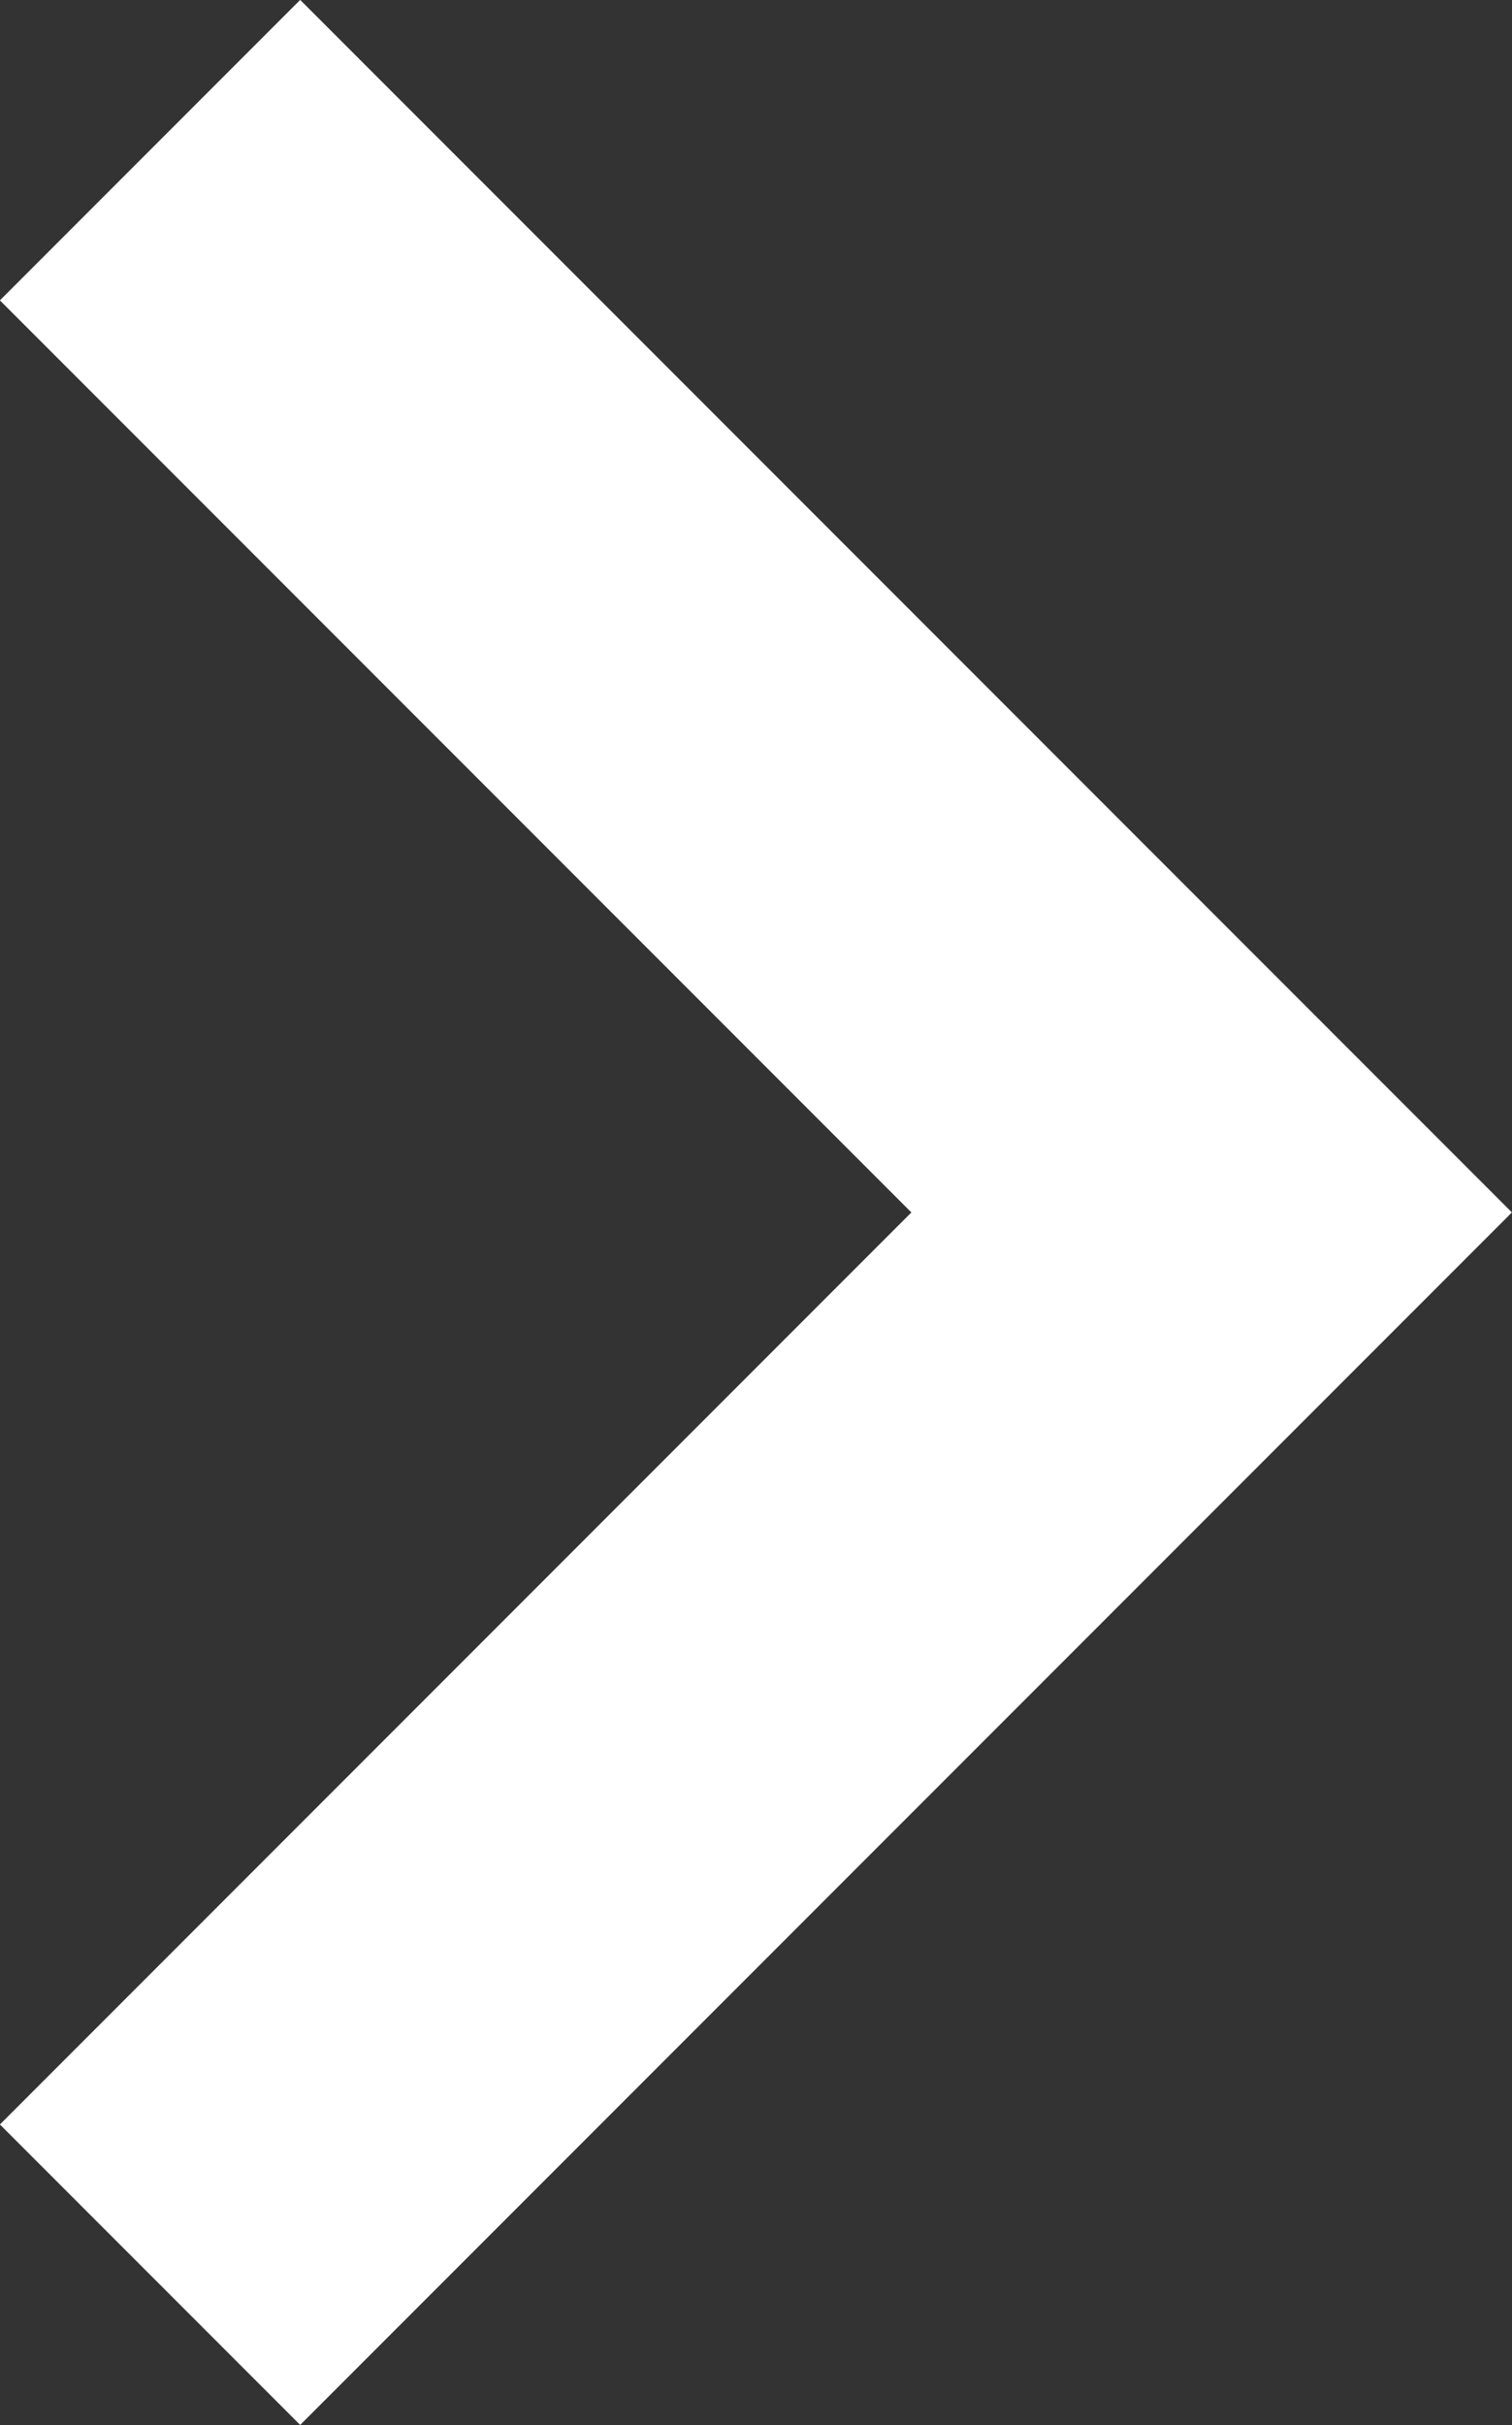 <svg xmlns="http://www.w3.org/2000/svg" width="10.682" height="17.121" viewBox="0 0 10.682 17.121">
  <rect x="0" y="0" width="10.682" height="17.121" fill="#333333" stroke="none"/>
  <path id="Path_176" data-name="Path 176" d="M7279.447,1508.823l7.5,7.5-7.5,7.5" transform="translate(-7278.387 -1507.763)" fill="none" stroke="#fff" stroke-width="3"/>
</svg>

